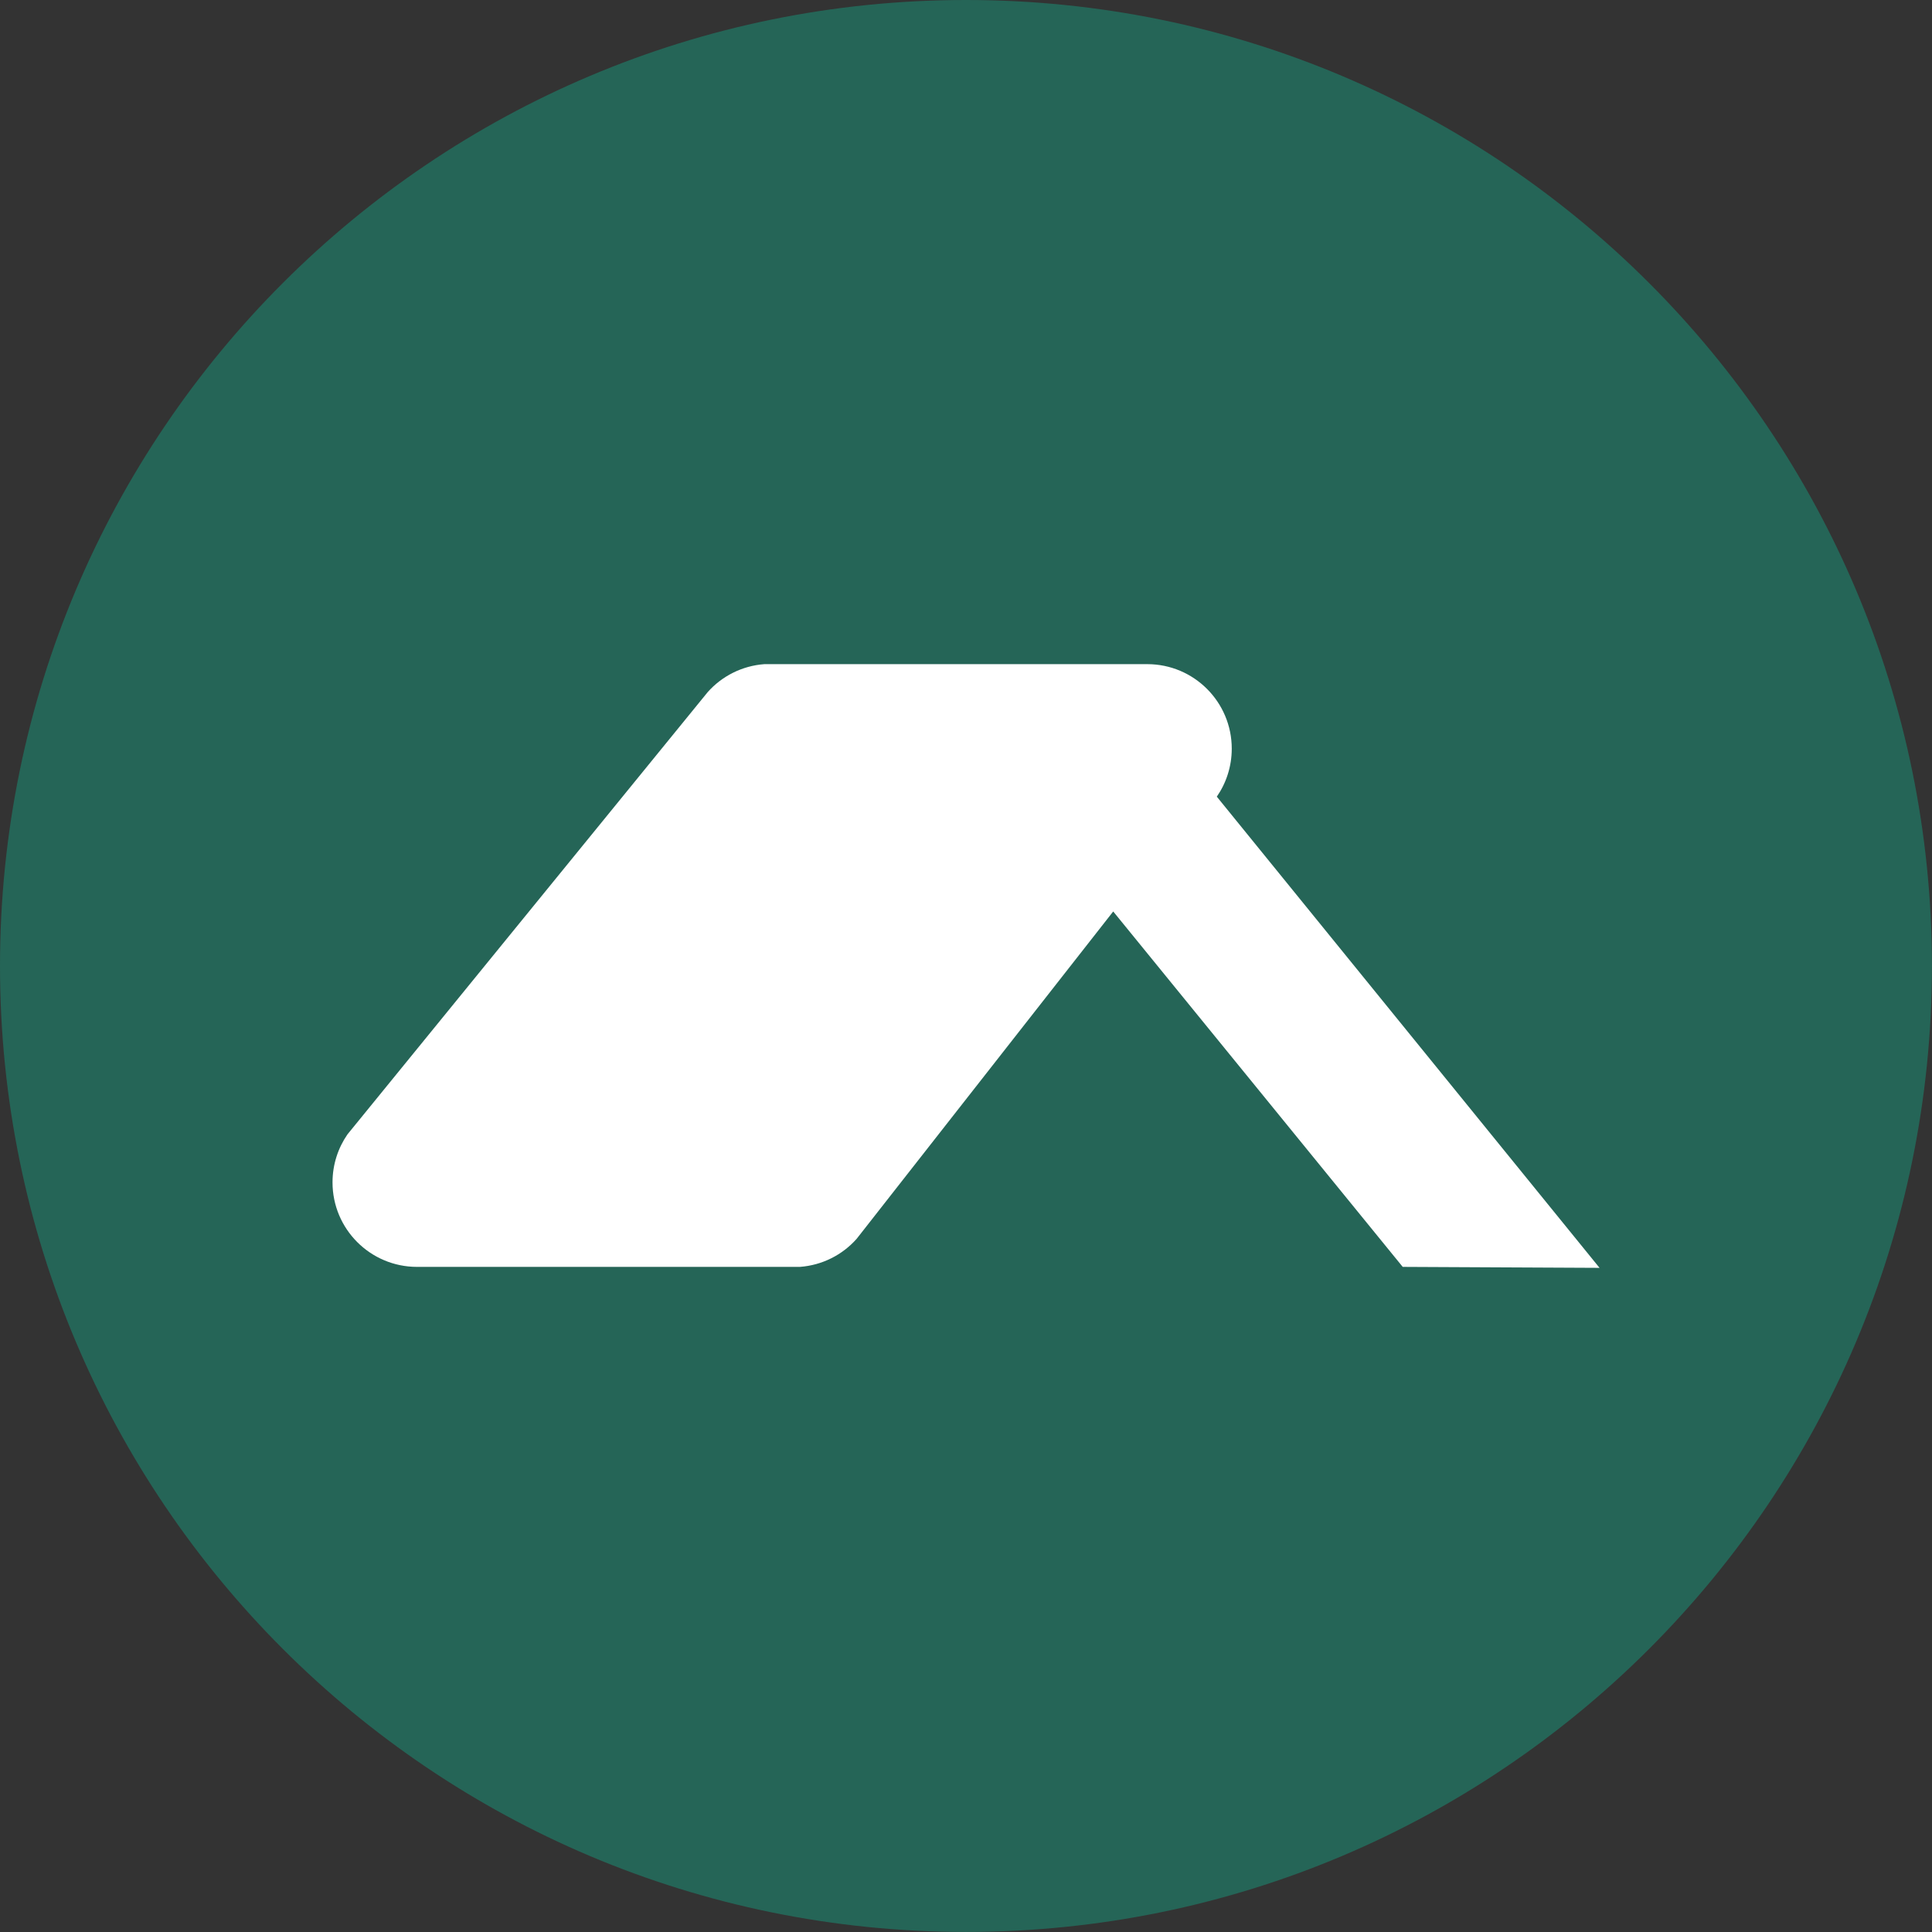 <?xml version="1.0" encoding="UTF-8"?> <svg xmlns="http://www.w3.org/2000/svg" xmlns:xlink="http://www.w3.org/1999/xlink" xmlns:xodm="http://www.corel.com/coreldraw/odm/2003" xml:space="preserve" width="17.125mm" height="17.125mm" version="1.0" style="shape-rendering:geometricPrecision; text-rendering:geometricPrecision; image-rendering:optimizeQuality; fill-rule:evenodd; clip-rule:evenodd" viewBox="0 0 279.35 279.35"><rect x="0" y="0" width="279.35" height="279.35" fill="#333333" stroke="none"/> <defs> <style type="text/css"> .fil0 {fill:none} .fil1 {fill:#256557} .fil2 {fill:white} </style> </defs> <g id="Слой_x0020_1">  <line class="fil0" x1="134.83" y1="145.62" x2="144.52" y2="133.73"></line> <path class="fil1" d="M139.67 0c77.14,0 139.67,62.53 139.67,139.67 0,77.14 -62.53,139.67 -139.67,139.67 -77.14,0 -139.67,-62.53 -139.67,-139.67 0,-77.14 62.53,-139.67 139.67,-139.67z"></path> <path class="fil2" d="M60.3 183.18l55.36 0c3.25,-0.24 6.15,-1.75 8.19,-4.04l37.11 -47.35 41.86 51.39 28.46 0.14 -55.34 -68.13c1.36,-1.97 2.16,-4.36 2.16,-6.94 0,-6.75 -5.47,-12.22 -12.22,-12.22l-55.36 0c-3.25,0.24 -6.15,1.75 -8.19,4.04l-52.09 63.95c-1.36,1.97 -2.16,4.36 -2.16,6.94 0,6.75 5.47,12.22 12.22,12.22z"></path> </g> </svg> 